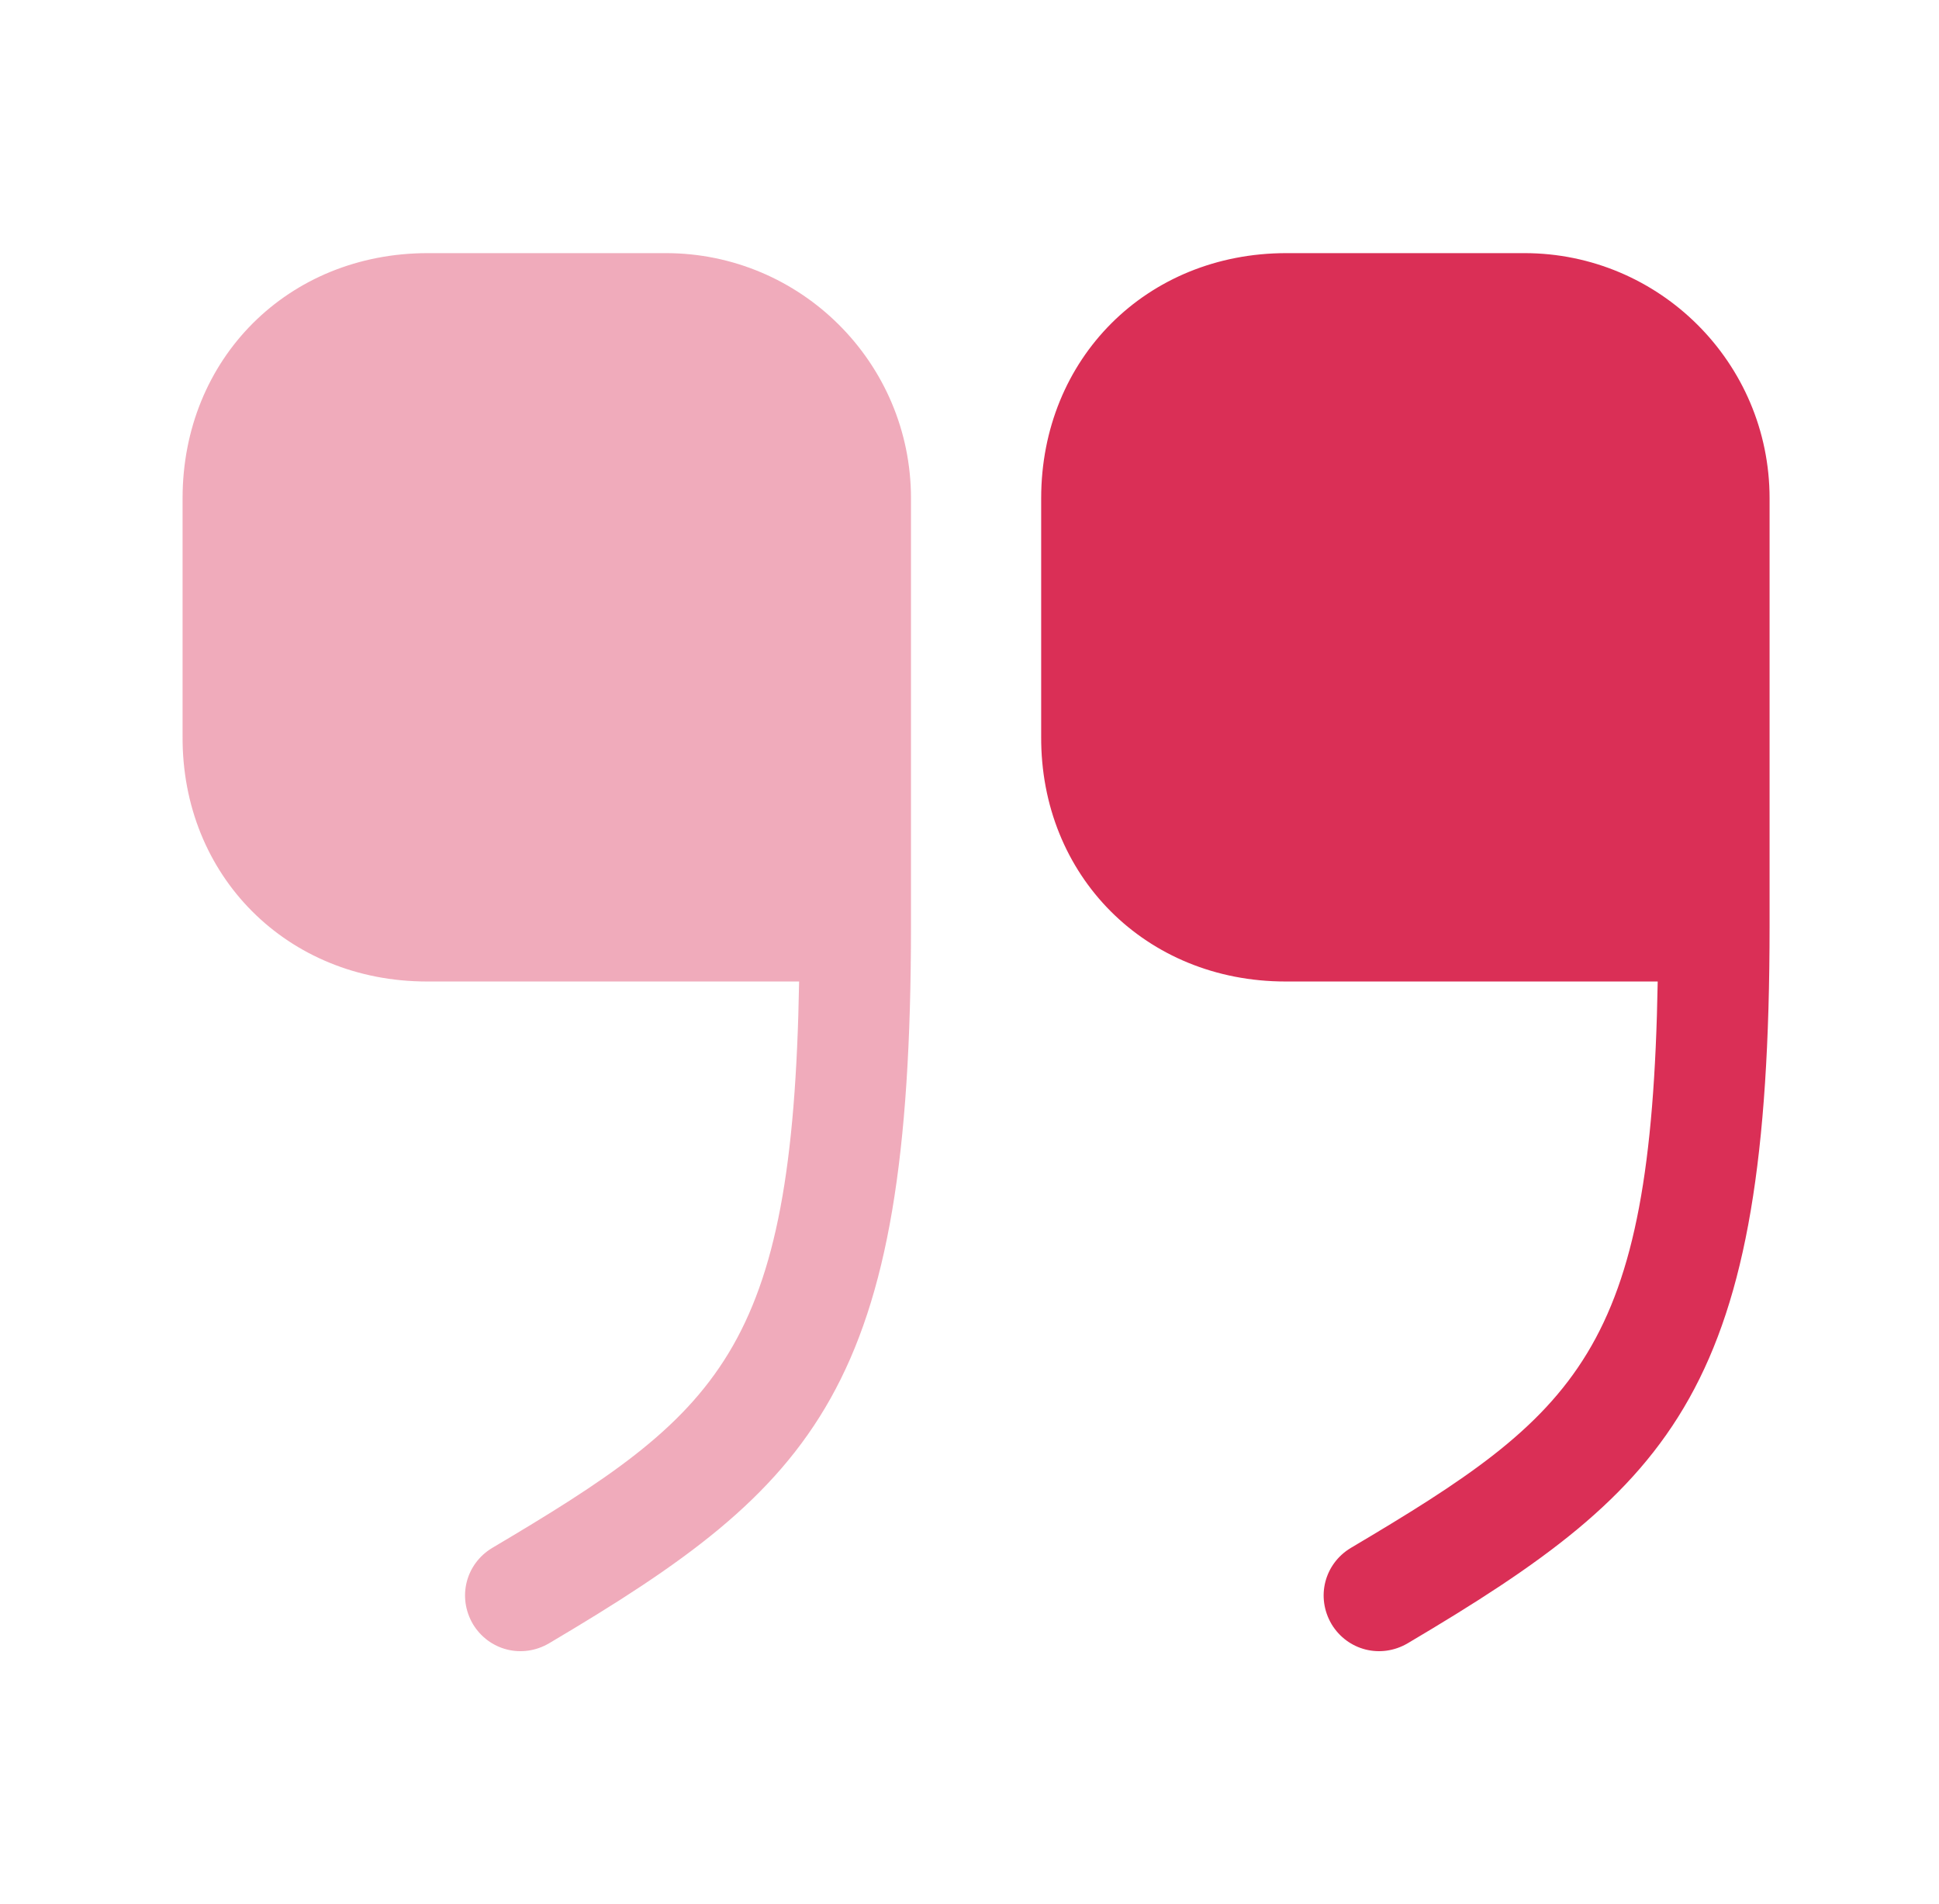 <svg width="56" height="55" viewBox="0 0 56 55" fill="none" xmlns="http://www.w3.org/2000/svg">
<path d="M37.128 28.348H47.876C47.692 39.05 45.584 40.815 39.007 44.711C38.251 45.169 37.999 46.131 38.457 46.91C38.915 47.667 39.878 47.919 40.657 47.461C48.403 42.877 51.107 40.081 51.107 26.744V14.392C51.107 10.473 47.922 7.311 44.026 7.311H37.151C33.117 7.311 30.07 10.358 30.07 14.392V21.267C30.047 25.3 33.094 28.348 37.128 28.348Z" fill="#DA2F56"/>
<path opacity="0.4" d="M12.331 28.348H23.079C22.895 39.05 20.787 40.815 14.21 44.711C13.454 45.169 13.202 46.131 13.66 46.91C14.118 47.667 15.081 47.919 15.86 47.461C23.606 42.877 26.31 40.081 26.31 26.744V14.392C26.31 10.473 23.125 7.311 19.229 7.311H12.354C8.321 7.311 5.273 10.358 5.273 14.392V21.267C5.25 25.3 8.298 28.348 12.331 28.348Z" fill="#DA2F56"/>
</svg>
